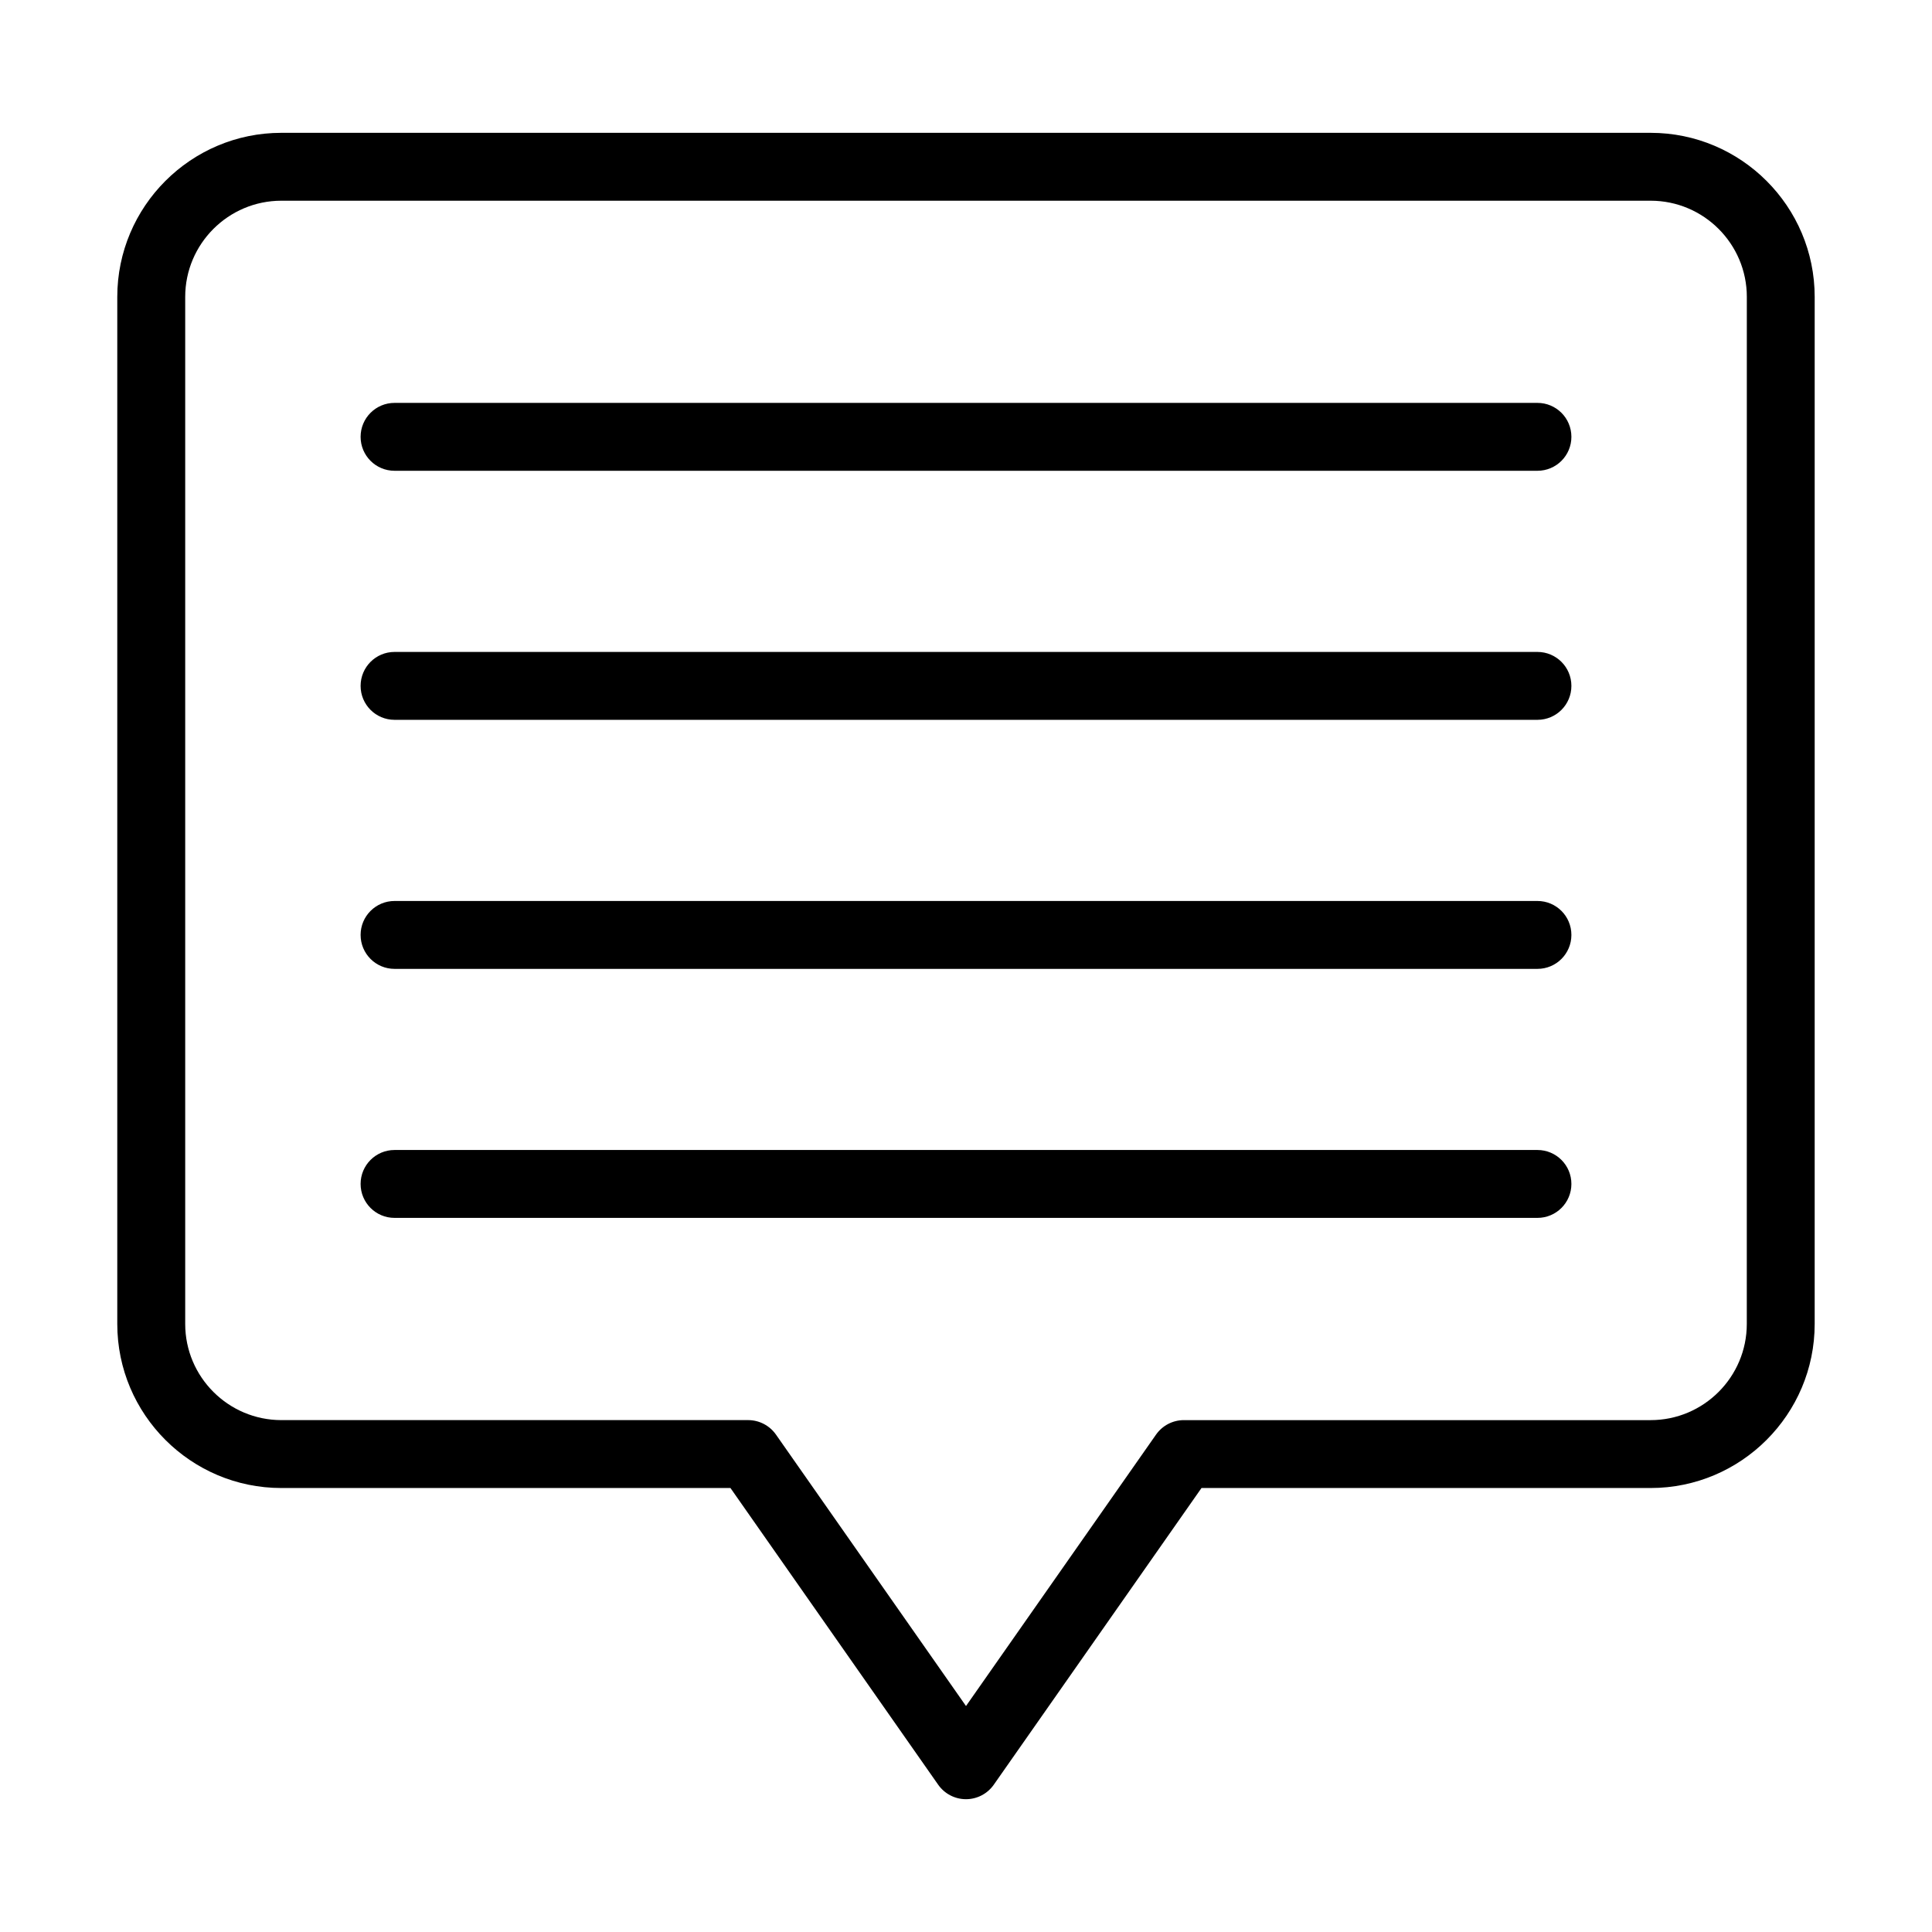 <?xml version="1.0" encoding="UTF-8"?>
<!-- Uploaded to: ICON Repo, www.svgrepo.com, Generator: ICON Repo Mixer Tools -->
<svg fill="#000000" width="800px" height="800px" version="1.1" viewBox="144 144 512 512" xmlns="http://www.w3.org/2000/svg">
 <g>
  <path d="m624.91 222.68c0-23.977-19.504-43.48-43.48-43.48h-362.87c-23.973 0-43.48 19.504-43.48 43.48v272.18c0 23.977 19.504 43.48 43.48 43.48h119.02l55.043 78.625c1.688 2.406 4.438 3.84 7.371 3.84s5.684-1.434 7.371-3.84l55.043-78.625h119.02c23.977 0 43.48-19.504 43.48-43.48zm-17.992 272.18c0 14.059-11.43 25.488-25.488 25.488h-123.7c-2.934 0-5.684 1.434-7.371 3.84l-50.359 71.926-50.359-71.93c-1.688-2.406-4.438-3.84-7.371-3.84h-123.7c-14.059 0-25.488-11.43-25.488-25.484v-272.18c0-14.059 11.43-25.488 25.488-25.488h362.87c14.055 0 25.488 11.43 25.488 25.488z"/>
  <path d="m551.44 250.77h-302.88c-4.973 0-8.996 4.023-8.996 8.996 0 4.973 4.023 8.996 8.996 8.996h302.88c4.973 0 8.996-4.023 8.996-8.996 0-4.973-4.023-8.996-8.996-8.996z"/>
  <path d="m551.44 316.77h-302.88c-4.973 0-8.996 4.023-8.996 8.996s4.023 8.996 8.996 8.996h302.88c4.973 0 8.996-4.023 8.996-8.996 0-4.969-4.023-8.996-8.996-8.996z"/>
  <path d="m551.44 382.77h-302.88c-4.973 0-8.996 4.023-8.996 8.996s4.023 8.996 8.996 8.996h302.88c4.973 0 8.996-4.023 8.996-8.996s-4.023-8.996-8.996-8.996z"/>
  <path d="m551.44 448.76h-302.88c-4.973 0-8.996 4.023-8.996 8.996s4.023 8.996 8.996 8.996h302.88c4.973 0 8.996-4.023 8.996-8.996 0-4.969-4.023-8.996-8.996-8.996z"/>
 </g>
</svg>